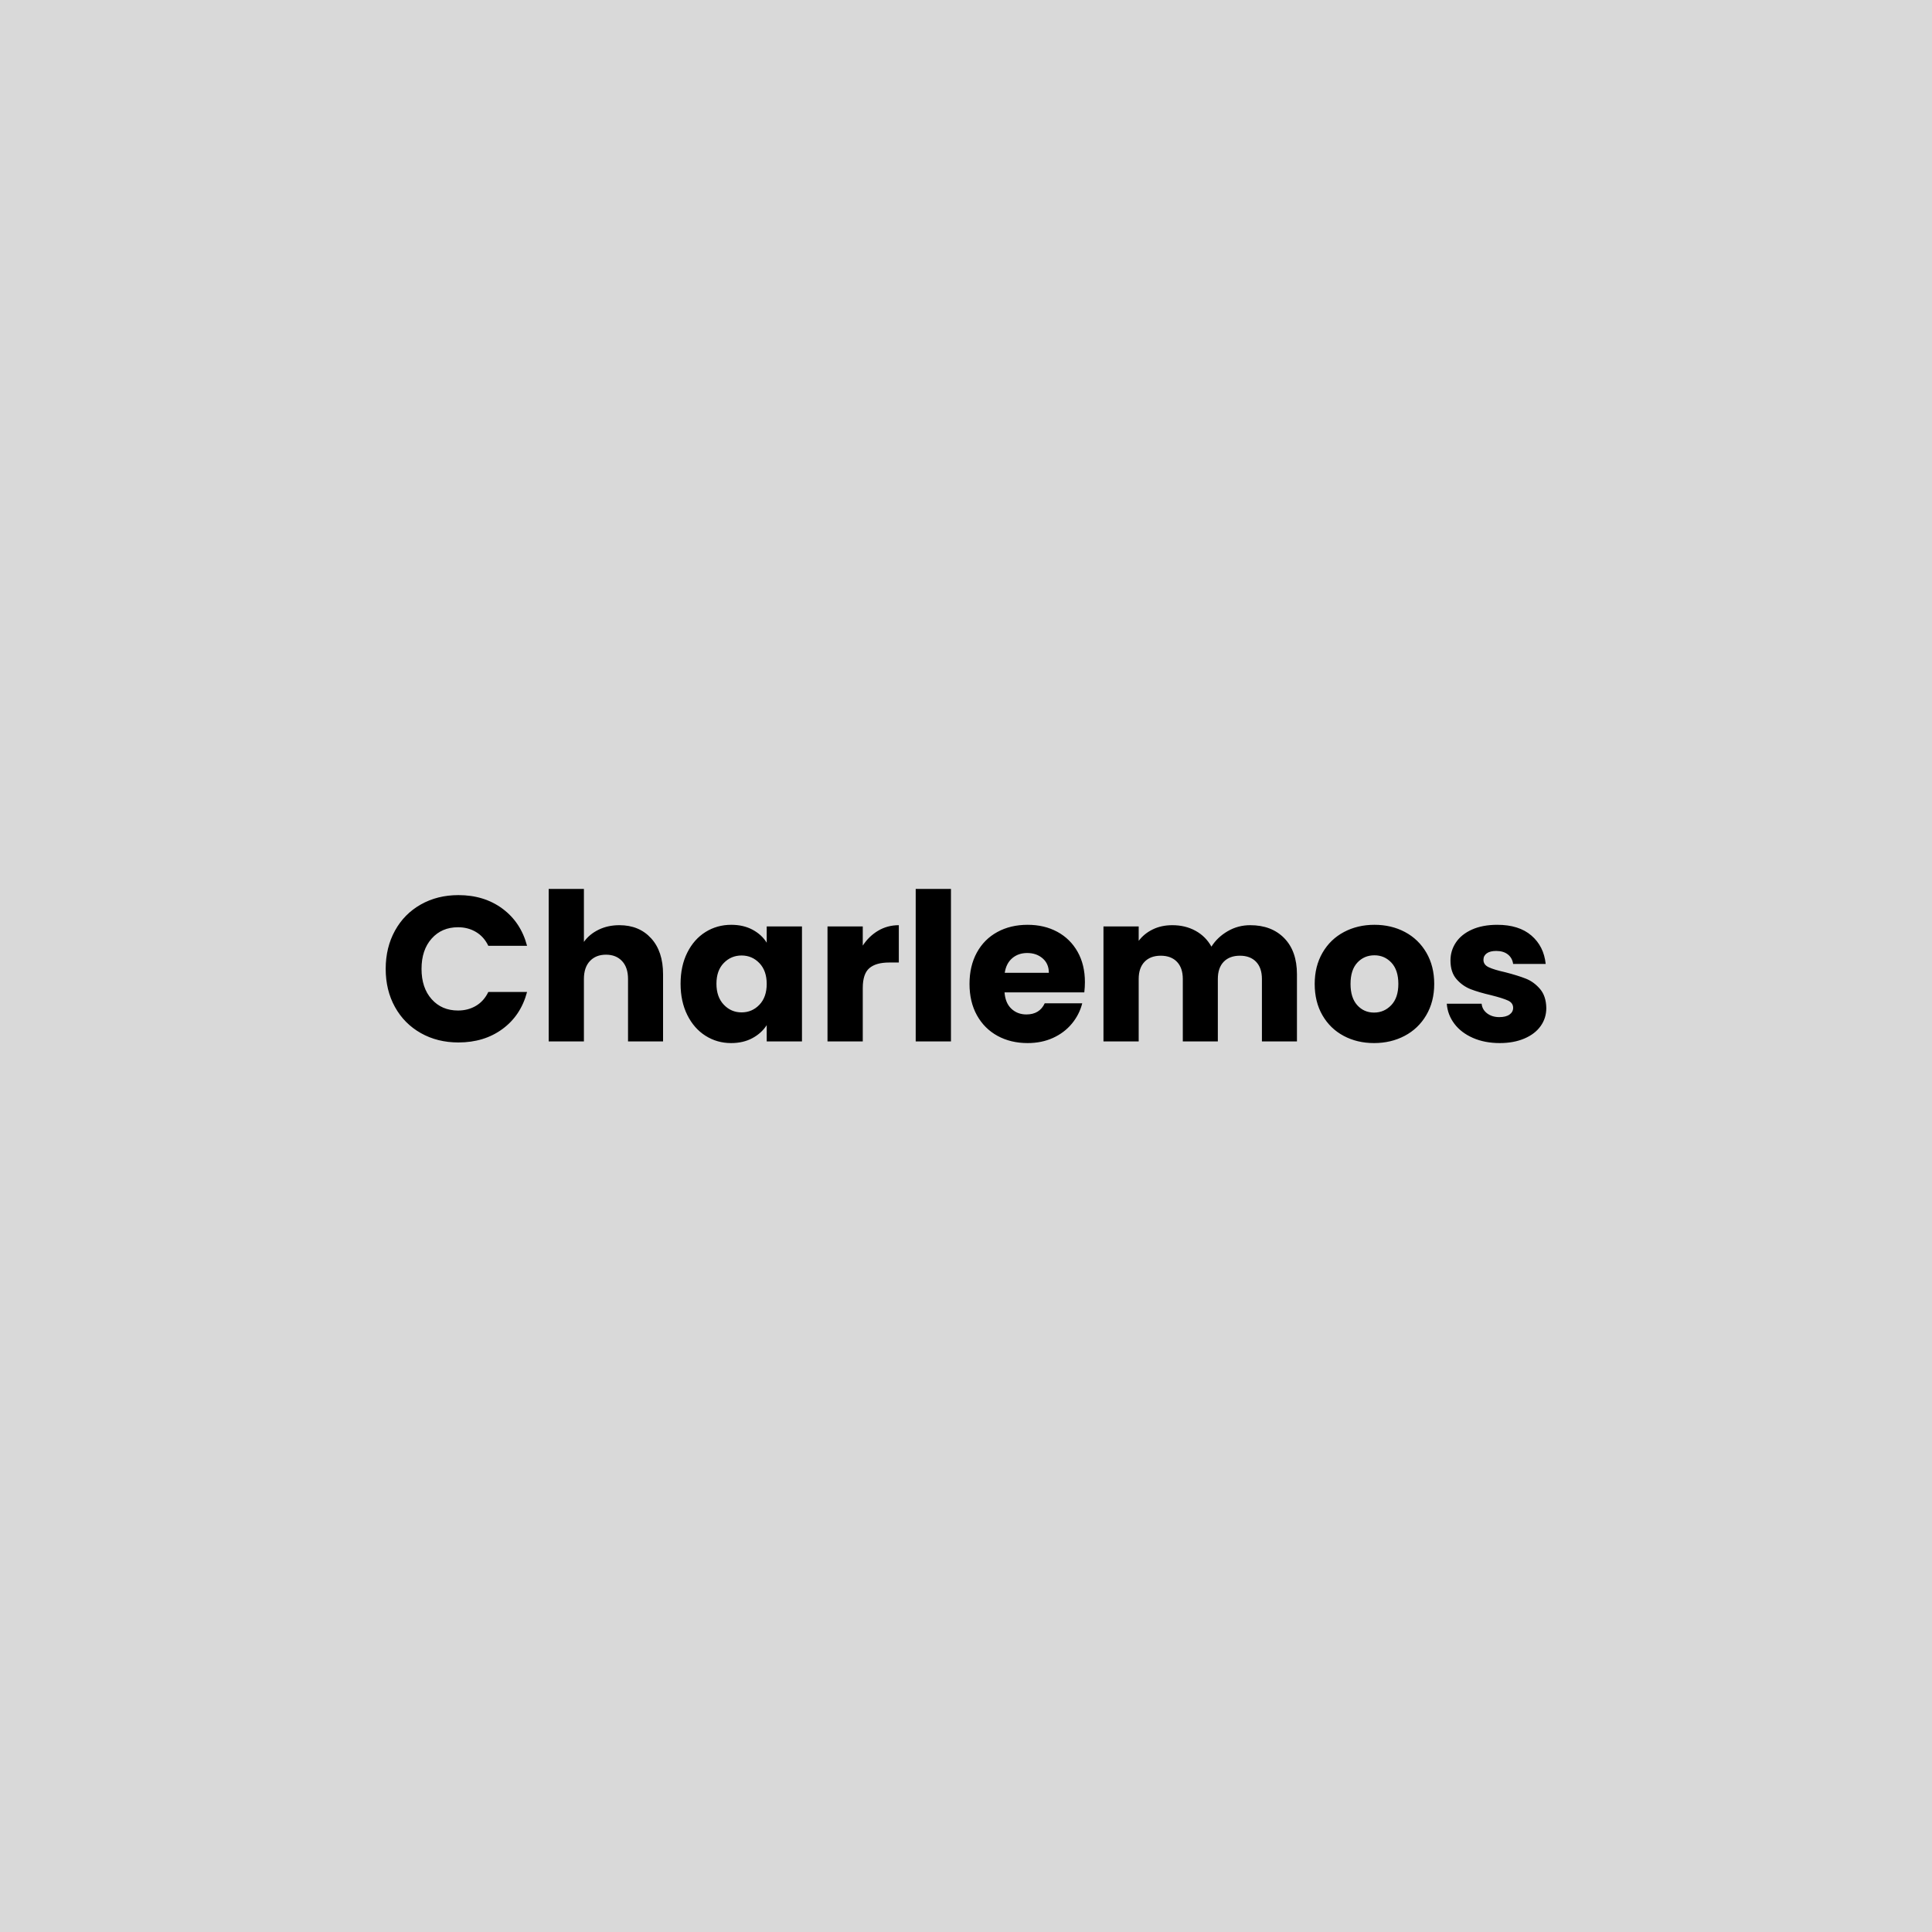 <svg xmlns="http://www.w3.org/2000/svg" width="600" height="600" viewBox="0 0 600 600"><rect width="100%" height="100%" fill="#d9d9d9"></rect><path d="M119.78 300.895q0-6.65 2.88-11.87t8.03-8.13 11.68-2.91q8 0 13.69 4.22 5.7 4.23 7.62 11.52h-12.03q-1.35-2.81-3.81-4.28-2.46-1.48-5.6-1.48-5.06 0-8.19 3.52-3.14 3.52-3.14 9.41t3.14 9.41q3.13 3.52 8.19 3.52 3.14 0 5.6-1.47t3.81-4.29h12.03q-1.92 7.3-7.62 11.49-5.69 4.19-13.69 4.19-6.53 0-11.68-2.91t-8.03-8.1q-2.88-5.18-2.88-11.84m72.57-13.57q6.15 0 9.86 4.07 3.71 4.06 3.71 11.17v20.86h-10.88v-19.39q0-3.59-1.86-5.57-1.85-1.98-4.99-1.98-3.13 0-4.99 1.98t-1.86 5.57v19.39H170.4v-47.36h10.94v16.45q1.67-2.37 4.55-3.78t6.46-1.41m19.01 18.18q0-5.5 2.08-9.66t5.66-6.4q3.59-2.24 8-2.24 3.78 0 6.63 1.53 2.85 1.54 4.38 4.03v-5.05h10.95v35.71h-10.95v-5.06q-1.6 2.5-4.45 4.04-2.84 1.53-6.62 1.53-4.35 0-7.94-2.27-3.58-2.27-5.66-6.46-2.08-4.2-2.08-9.7m26.75.06q0-4.09-2.27-6.46t-5.54-2.37q-3.26 0-5.53 2.34-2.27 2.33-2.27 6.43t2.27 6.5 5.53 2.4q3.27 0 5.54-2.37t2.27-6.47m29.83-11.9q1.92-2.94 4.8-4.64t6.4-1.7v11.59h-3.01q-4.1 0-6.15 1.76-2.04 1.76-2.04 6.17v16.58h-10.95v-35.71h10.95zm16.44-17.6h10.95v47.36h-10.95zm52.55 28.93q0 1.53-.19 3.2h-24.77q.25 3.33 2.14 5.09t4.64 1.76q4.1 0 5.7-3.46h11.65q-.9 3.52-3.24 6.34-2.33 2.81-5.85 4.41t-7.87 1.6q-5.25 0-9.35-2.24-4.09-2.24-6.4-6.4-2.3-4.16-2.3-9.73 0-5.56 2.27-9.72t6.37-6.4q4.09-2.24 9.41-2.24 5.18 0 9.21 2.17 4.03 2.18 6.31 6.21 2.27 4.03 2.27 9.41m-24.9-2.88h13.7q0-2.82-1.92-4.48-1.92-1.67-4.8-1.67-2.75 0-4.64 1.6t-2.34 4.55m76.23-14.79q6.65 0 10.59 4.04 3.93 4.03 3.93 11.2v20.86H391.9v-19.39q0-3.46-1.82-5.35-1.82-1.88-5.02-1.88t-5.03 1.88q-1.82 1.89-1.82 5.35v19.39h-10.88v-19.39q0-3.46-1.83-5.35-1.82-1.88-5.02-1.88t-5.02 1.88q-1.83 1.89-1.83 5.35v19.39h-10.94v-35.71h10.94v4.48q1.67-2.24 4.35-3.55 2.69-1.32 6.08-1.32 4.04 0 7.2 1.73 3.17 1.73 4.96 4.93 1.86-2.94 5.06-4.8t6.98-1.86m38.46 36.61q-5.25 0-9.44-2.24t-6.59-6.4-2.4-9.73q0-5.5 2.43-9.69t6.66-6.43q4.22-2.24 9.47-2.24t9.47 2.24 6.66 6.43q2.43 4.19 2.43 9.69 0 5.51-2.47 9.7-2.46 4.19-6.72 6.43-4.25 2.24-9.5 2.24m0-9.47q3.14 0 5.34-2.3 2.21-2.31 2.21-6.6 0-4.28-2.14-6.59-2.15-2.3-5.28-2.3-3.2 0-5.31 2.27-2.12 2.27-2.12 6.62 0 4.29 2.08 6.6 2.08 2.3 5.22 2.3m39.04 9.47q-4.67 0-8.32-1.6t-5.76-4.38q-2.11-2.79-2.37-6.24h10.82q.19 1.85 1.73 3.01 1.53 1.15 3.77 1.15 2.05 0 3.17-.8t1.12-2.08q0-1.54-1.6-2.27-1.6-.74-5.18-1.64-3.84-.89-6.4-1.88-2.56-1-4.42-3.14t-1.86-5.79q0-3.07 1.7-5.6t4.99-4q3.3-1.47 7.84-1.47 6.72 0 10.59 3.32 3.88 3.33 4.45 8.84h-10.11q-.26-1.86-1.63-2.95-1.38-1.09-3.62-1.09-1.92 0-2.94.74-1.03.74-1.03 2.02 0 1.53 1.64 2.3 1.63.77 5.08 1.54 3.97 1.02 6.47 2.01 2.49.99 4.38 3.2t1.95 5.92q0 3.14-1.76 5.6-1.76 2.47-5.05 3.87-3.3 1.41-7.65 1.41"></path></svg>
